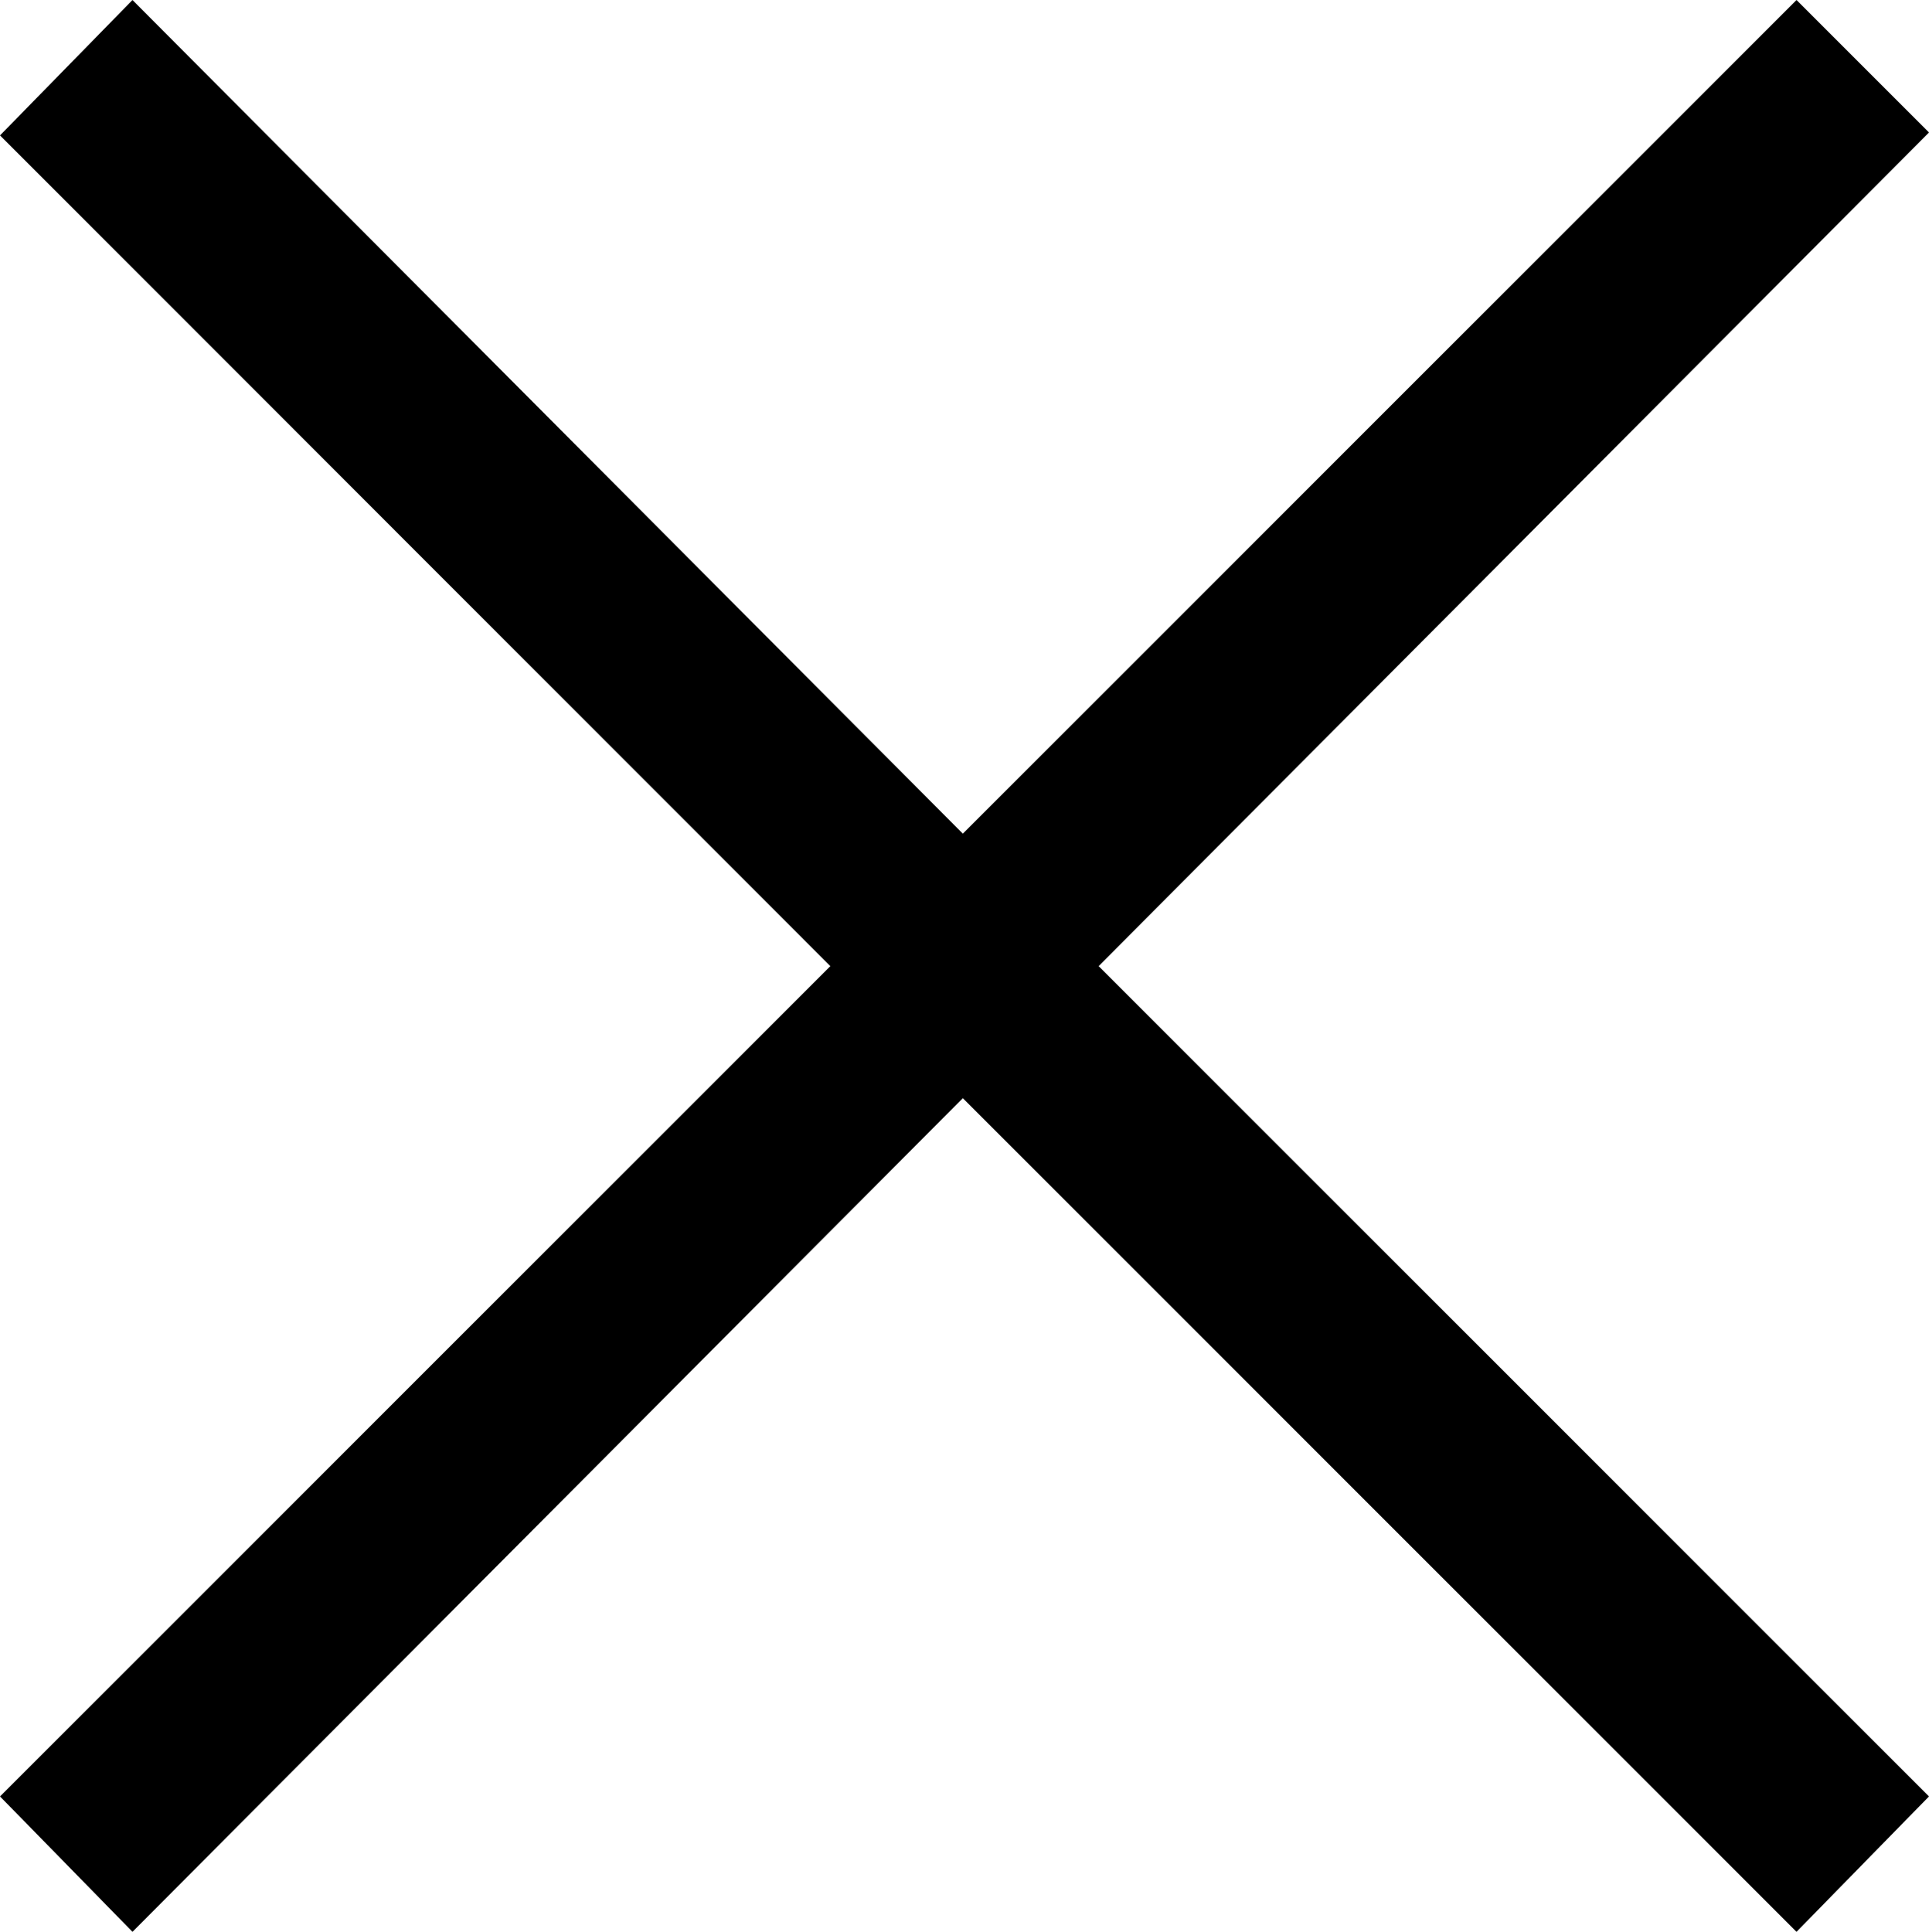 <?xml version="1.0" encoding="UTF-8"?><svg id="_レイヤー_2" xmlns="http://www.w3.org/2000/svg" viewBox="0 0 46.16 46.23"><g id="_レイヤー_1-2"><path d="M46.16,42.99l-3.17,3.24-19.95-19.95L3.17,46.23l-3.17-3.24,19.87-19.87L0,3.24,3.17,0l19.87,19.95L42.99,0l3.17,3.17-19.87,19.95,19.87,19.87Z"/></g></svg>